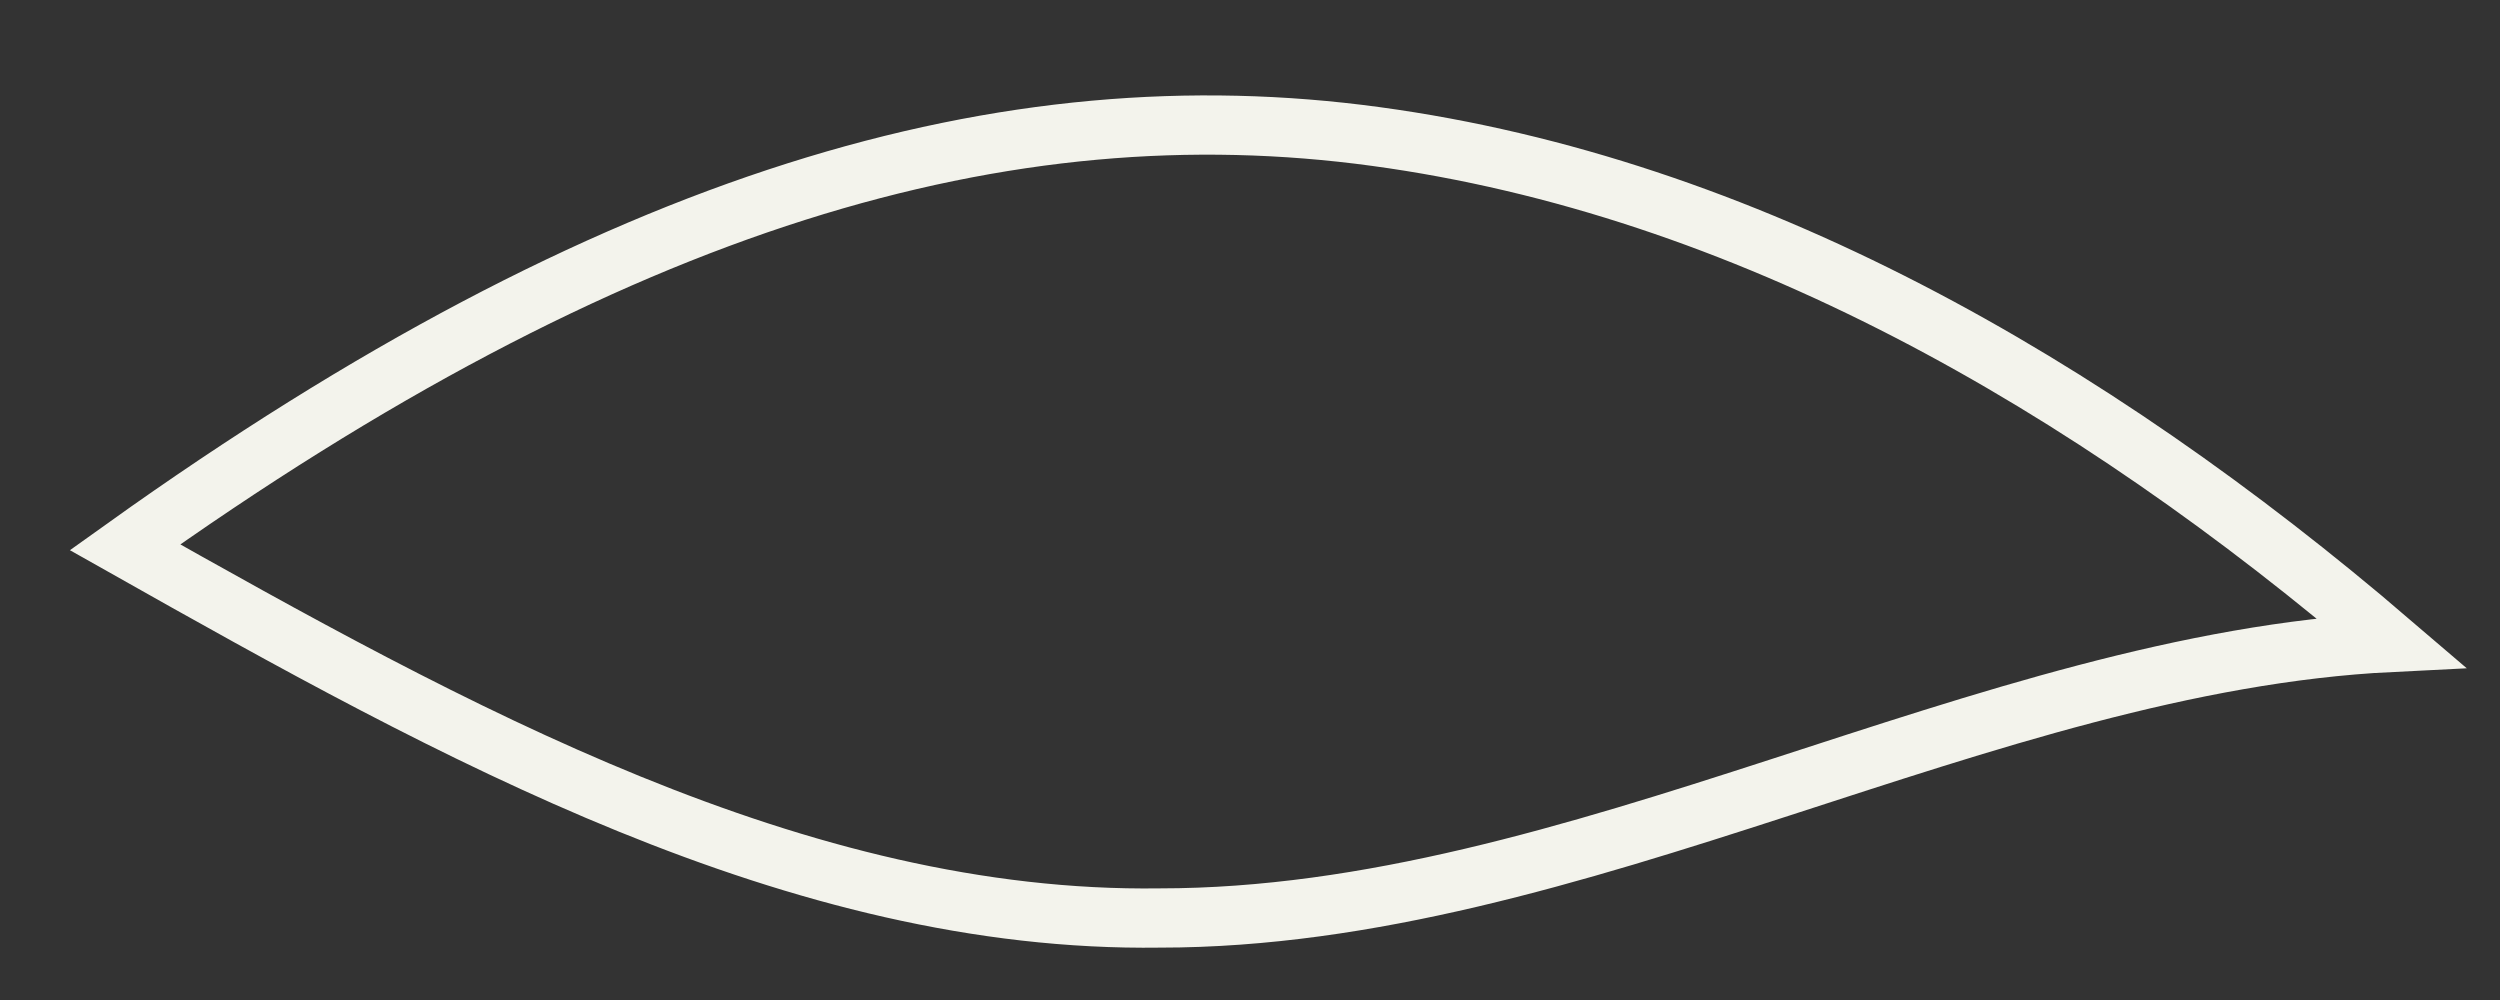 <?xml version="1.0" encoding="utf-8"?>
<svg xmlns="http://www.w3.org/2000/svg" fill="none" height="100%" overflow="visible" preserveAspectRatio="none" style="display: block;" viewBox="0 0 20 8" width="100%">
<rect x="0" y="0" width="20" height="8" fill="#333333" stroke="none"/>
<path d="M1 4.378C3.629 5.861 6.376 7.384 9.279 7.344C12.615 7.344 15.872 5.3 19.128 5.139C16.696 3.055 13.949 1.492 11.006 1.092C8.063 0.691 4.924 1.573 1 4.378Z" id="Vector" stroke="#F3F3EC" stroke-miterlimit="10" stroke-width="0.474"/>
</svg>